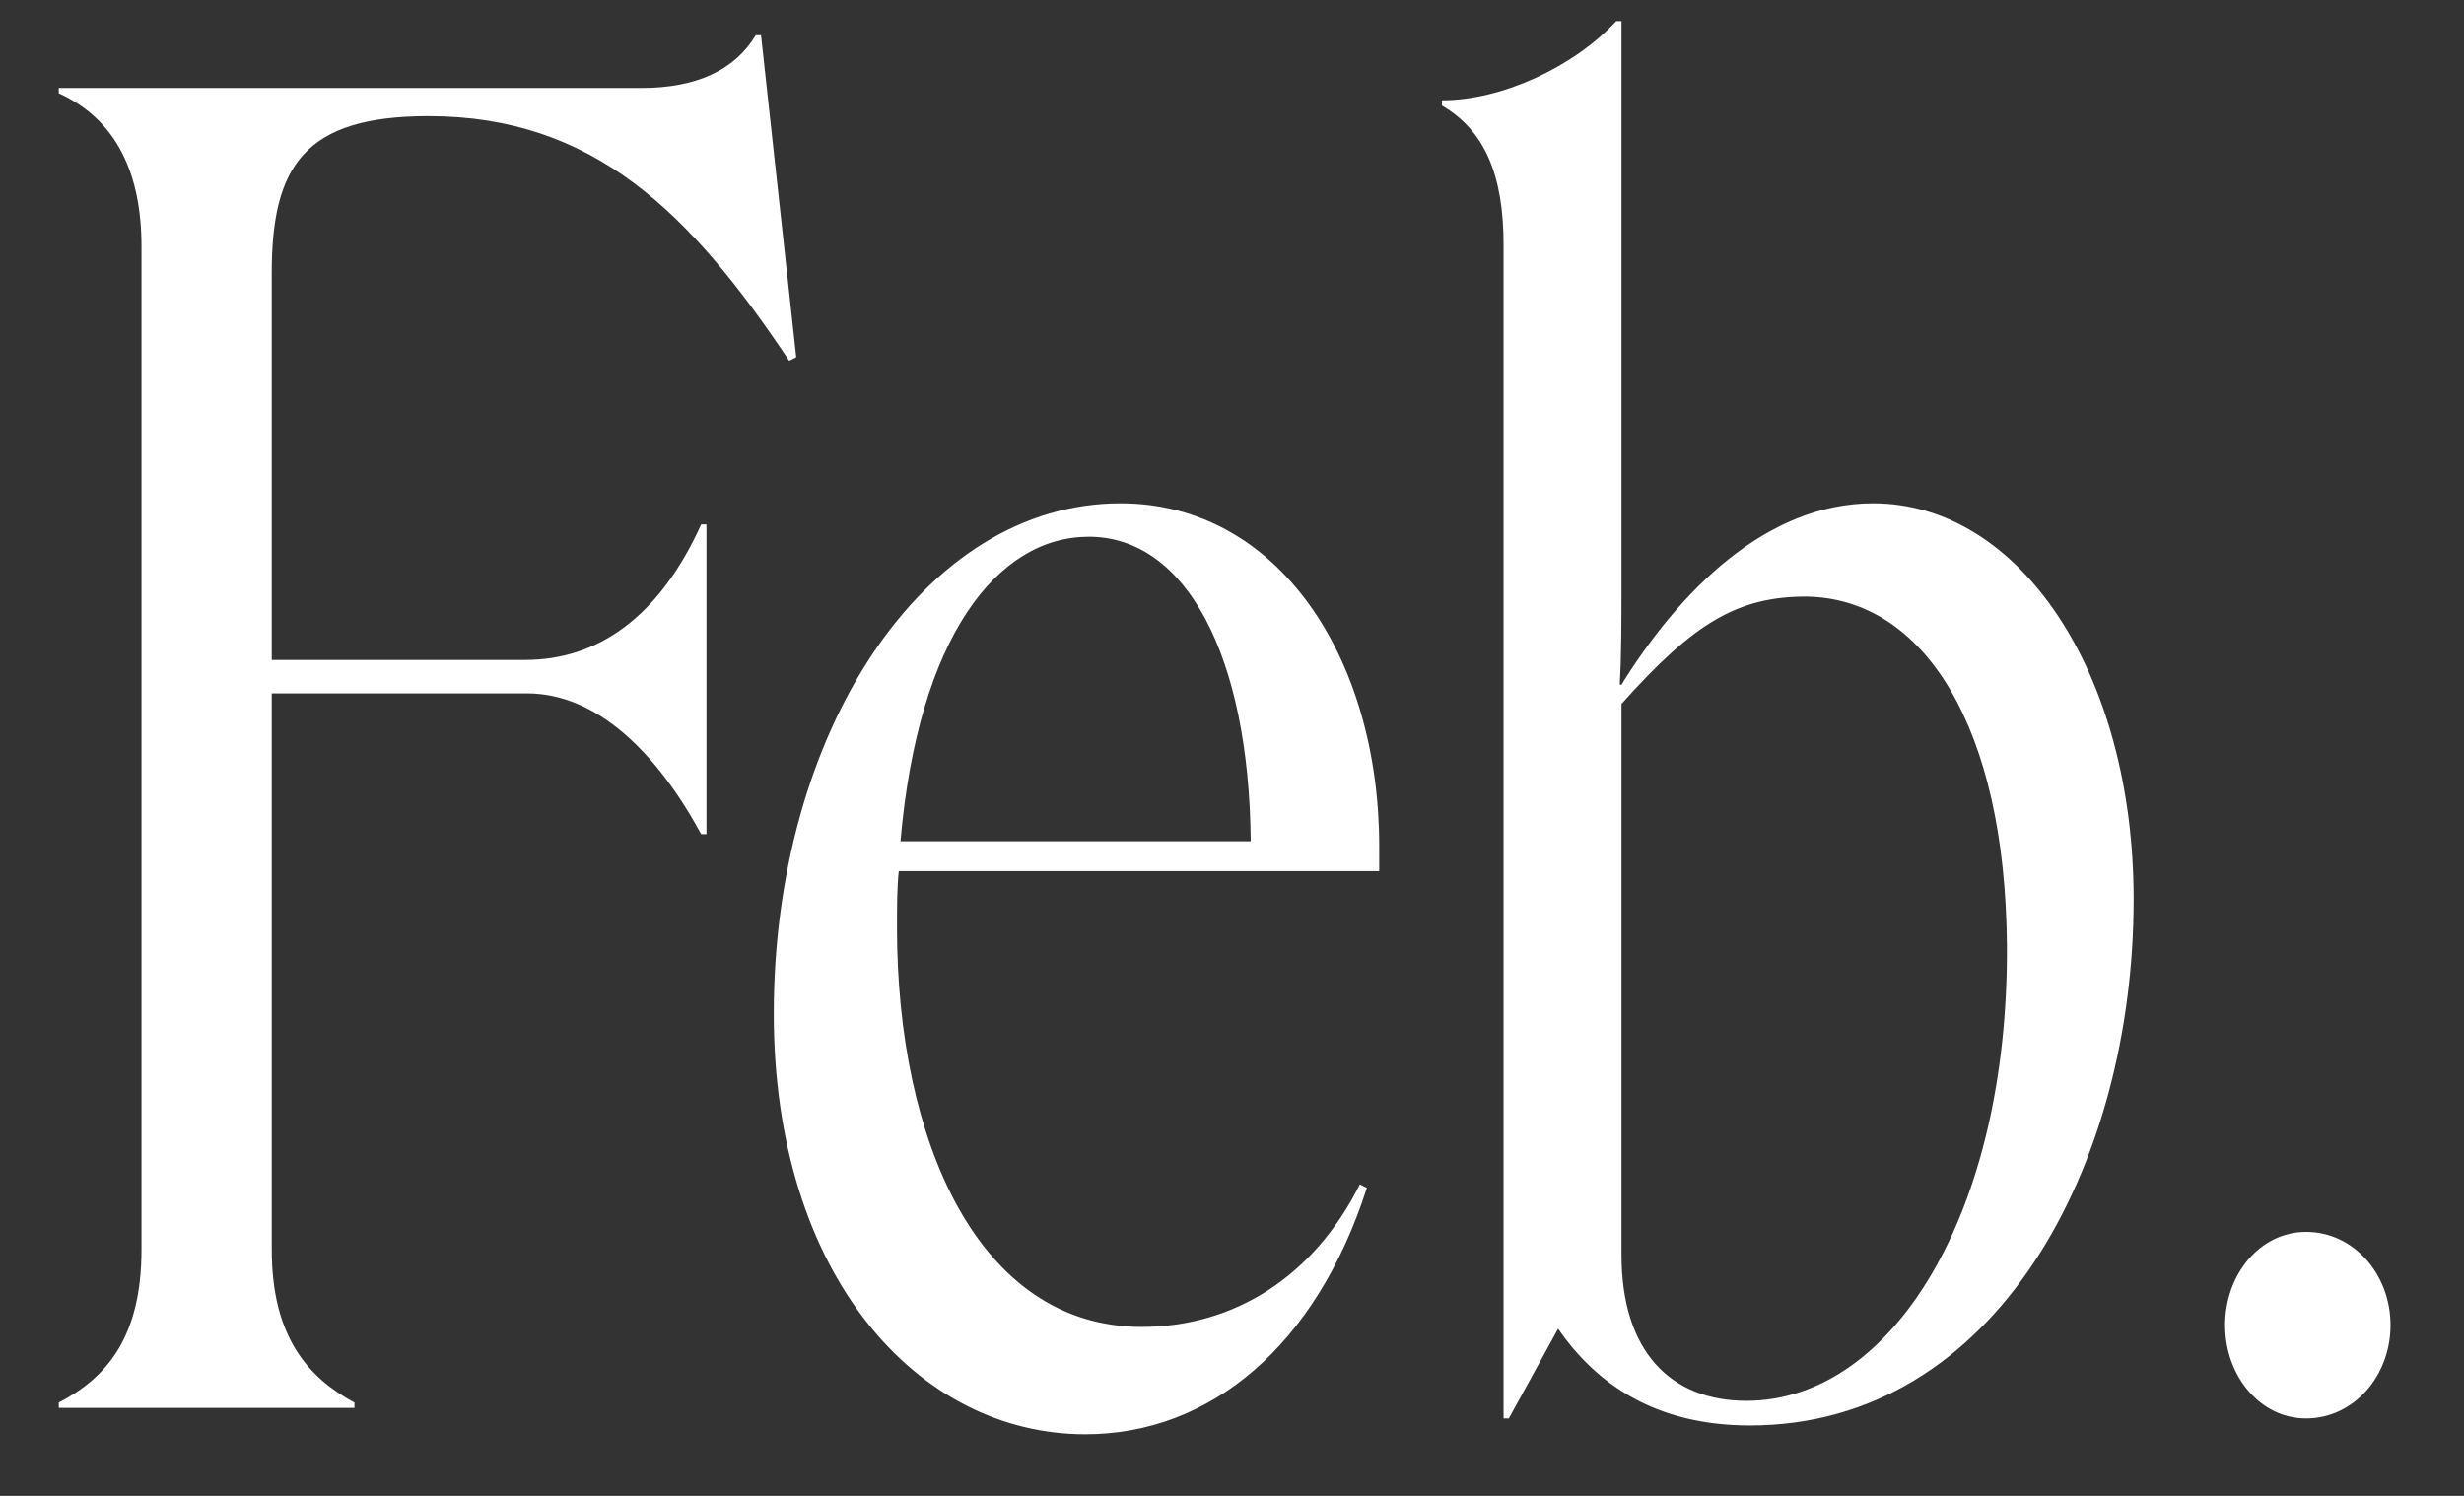 <svg width="28" height="17" viewBox="0 0 28 17" fill="none" xmlns="http://www.w3.org/2000/svg">
<rect x="0" y="0" width="28" height="17" fill="#333333" stroke="none"/>
<path d="M0.668 15.94C1.208 15.66 1.608 15.2 1.608 14.2V2.8C1.608 1.98 1.328 1.36 0.668 1.06V1H7.288C7.908 1 8.348 0.8 8.588 0.4H8.648L9.048 4.06L8.968 4.1C7.848 2.42 6.748 1.32 4.868 1.32C3.468 1.32 3.088 1.88 3.088 3.1V7.5H5.968C6.788 7.5 7.488 7.02 7.968 5.96H8.028V9.48H7.968C7.468 8.56 6.788 7.88 5.988 7.88H3.088V14.2C3.088 15.2 3.508 15.66 4.028 15.94V16H0.668V15.94ZM10.193 10.54C10.193 12.96 11.113 15.08 12.973 15.08C14.033 15.08 14.933 14.5 15.453 13.46L15.533 13.5C14.953 15.3 13.753 16.3 12.333 16.3C10.433 16.3 8.793 14.5 8.793 11.52C8.793 8.32 10.493 5.72 12.733 5.72C14.513 5.72 15.673 7.46 15.673 9.62V9.9H10.213C10.193 10.1 10.193 10.32 10.193 10.54ZM12.373 6.1C11.333 6.1 10.433 7.24 10.233 9.56H14.213C14.193 7.44 13.473 6.1 12.373 6.1ZM17.706 15.1L17.146 16.12H17.086V2.78C17.086 1.98 16.866 1.48 16.386 1.2V1.14C17.066 1.14 17.886 0.76 18.366 0.24H18.426V6.66C18.426 7 18.426 7.46 18.406 7.78H18.426C19.086 6.72 20.066 5.72 21.286 5.72C22.946 5.72 24.246 7.64 24.246 10.22C24.246 13.24 22.686 16.2 19.886 16.2C18.826 16.2 18.146 15.74 17.706 15.1ZM22.806 10.74C22.786 8.26 21.866 6.8 20.526 6.78C19.746 6.78 19.246 7.08 18.426 8V14.26C18.426 15.36 18.986 15.92 19.846 15.92C21.506 15.92 22.826 13.78 22.806 10.74ZM26.205 16.12C25.685 16.12 25.285 15.64 25.285 15.06C25.285 14.48 25.685 14 26.205 14C26.745 14 27.165 14.48 27.165 15.06C27.165 15.64 26.745 16.12 26.205 16.12Z" fill="white"/>
</svg>
